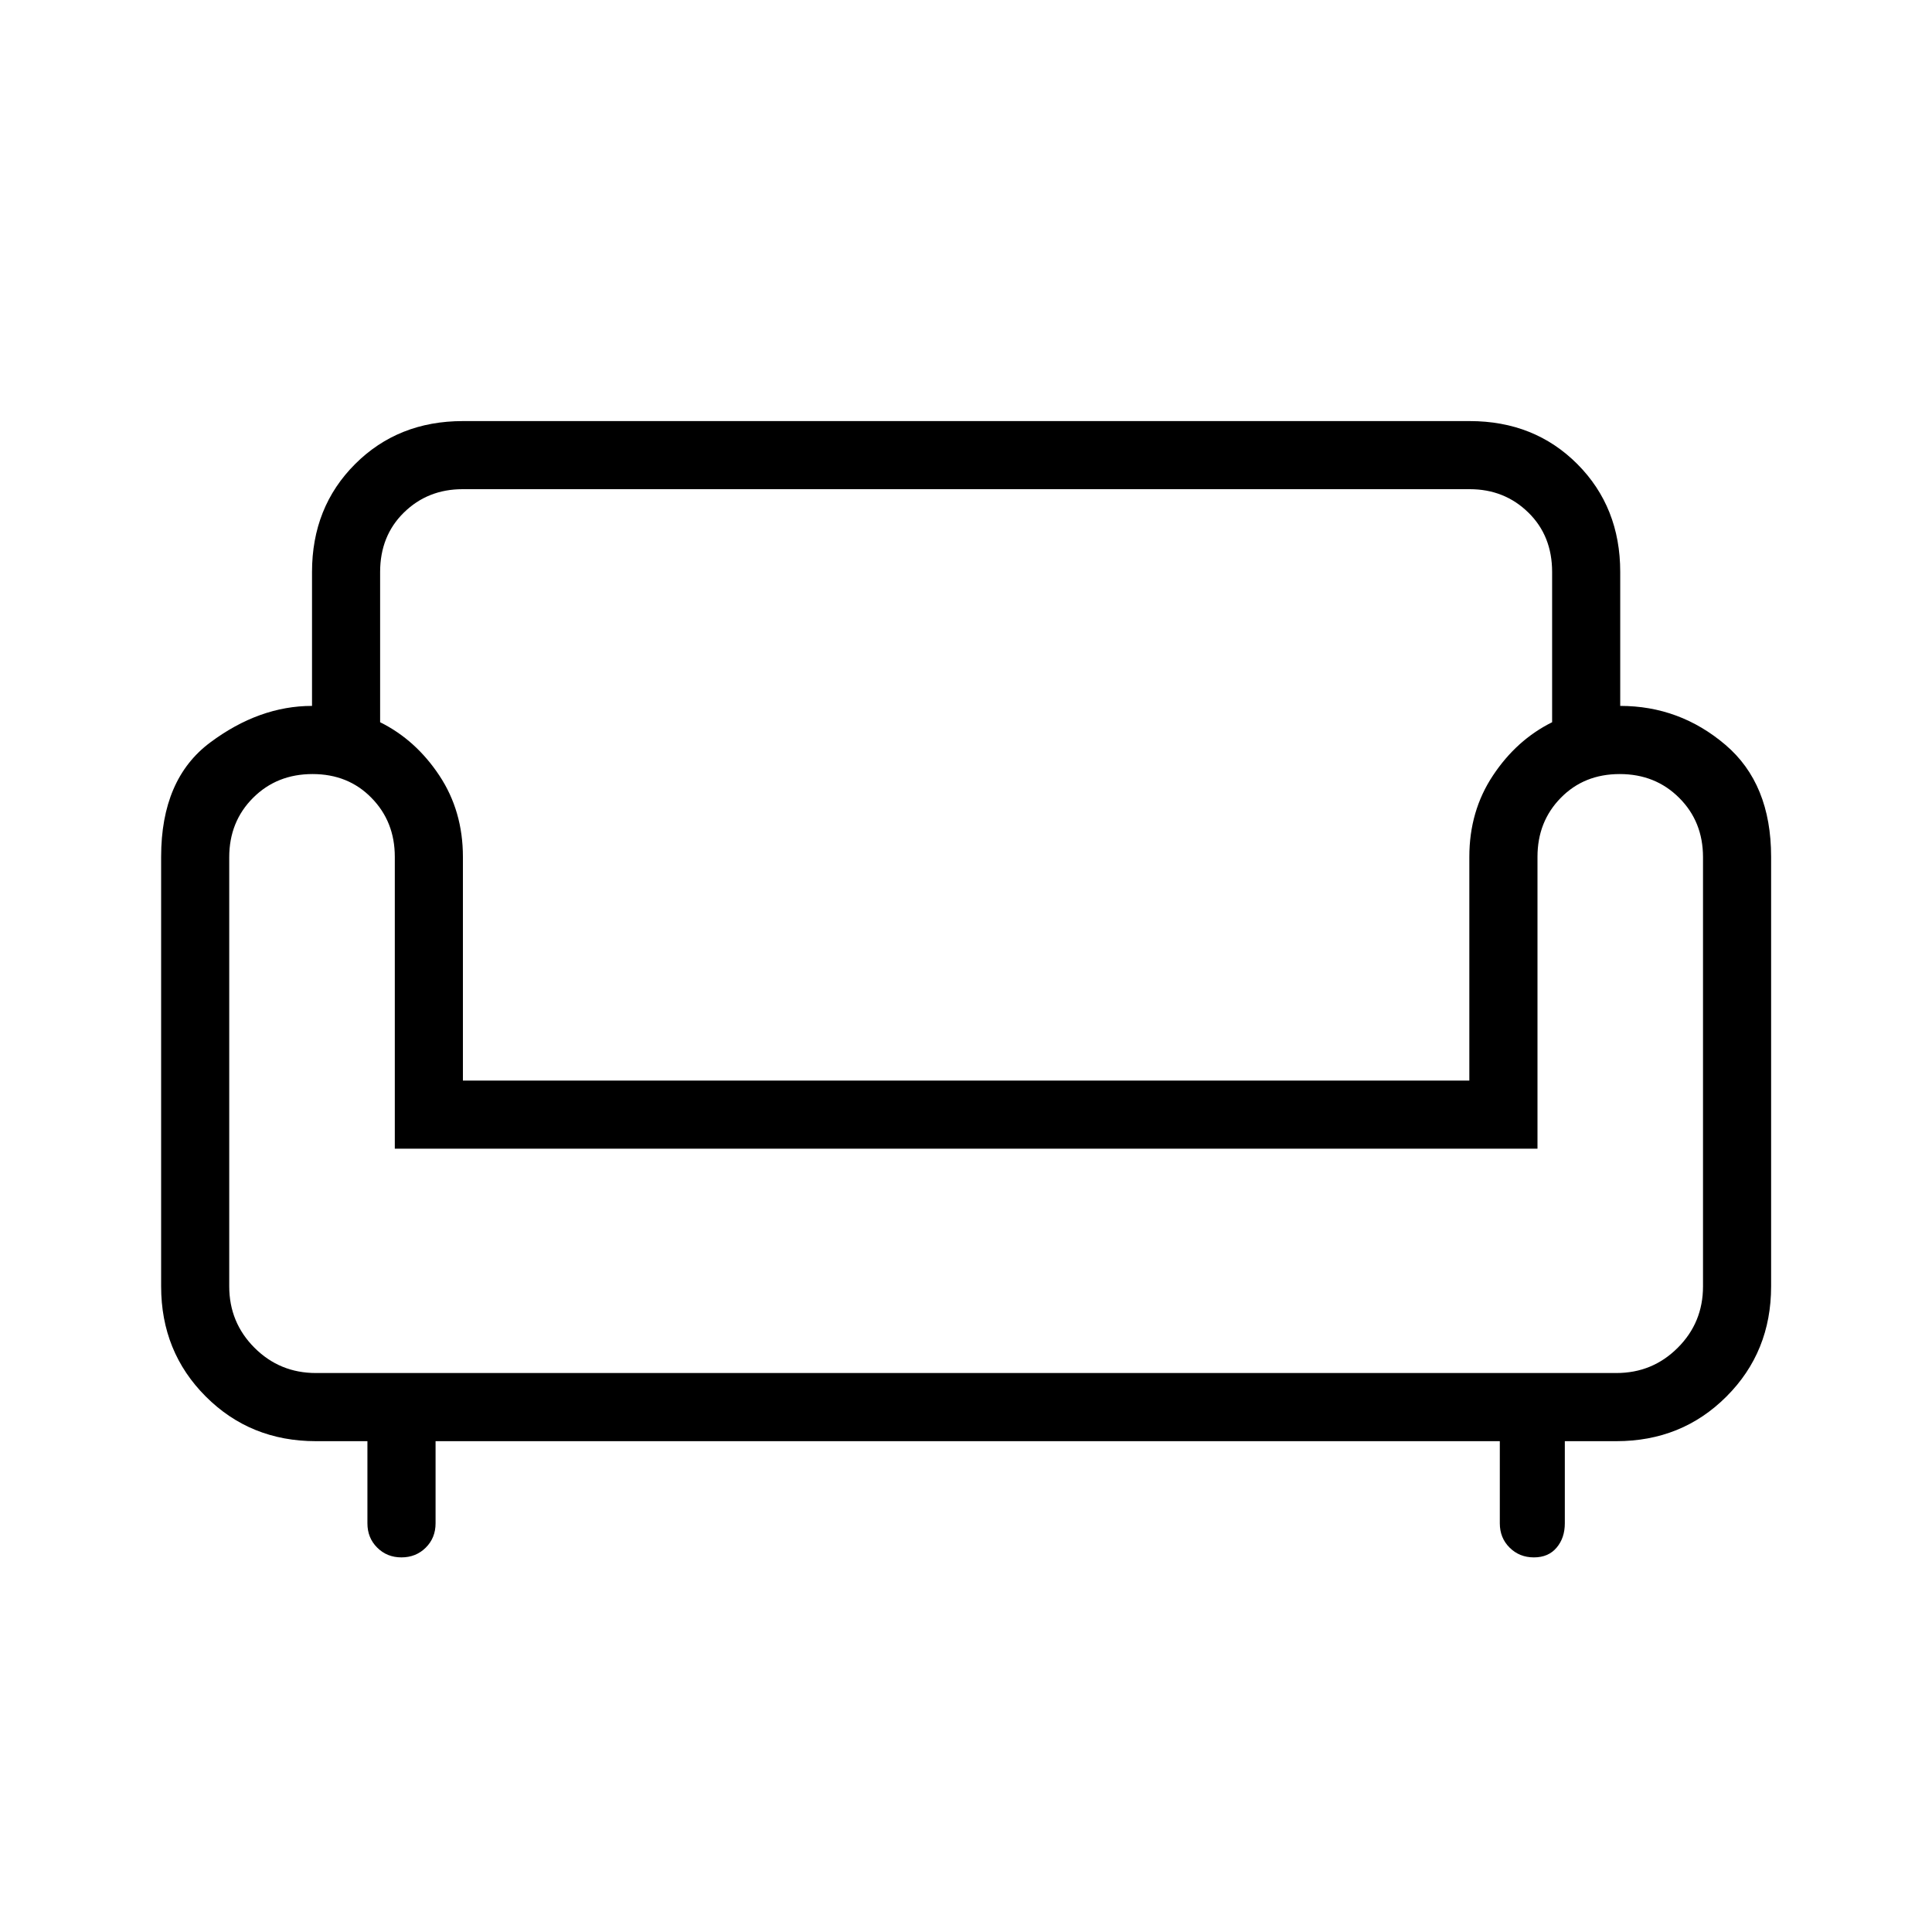 <svg width="40" height="40" viewBox="0 0 40 40" fill="none" xmlns="http://www.w3.org/2000/svg">
<mask id="mask0_502_764" style="mask-type:alpha" maskUnits="userSpaceOnUse" x="0" y="0" width="40" height="40">
<rect width="40" height="40" fill="#D9D9D9"/>
</mask>
<g mask="url(#mask0_502_764)">
<path d="M8.311 32.244C8.111 32.244 7.943 32.176 7.809 32.041C7.674 31.907 7.607 31.739 7.607 31.538V29.838H6.541C5.637 29.838 4.876 29.53 4.26 28.913C3.644 28.297 3.336 27.537 3.336 26.633V17.739C3.336 16.667 3.674 15.878 4.351 15.373C5.028 14.868 5.731 14.615 6.46 14.615V11.842C6.46 10.947 6.757 10.203 7.351 9.609C7.945 9.015 8.689 8.718 9.584 8.718H30.428C31.322 8.718 32.066 9.015 32.658 9.609C33.249 10.203 33.545 10.947 33.545 11.842V14.615C34.366 14.615 35.092 14.884 35.723 15.421C36.354 15.958 36.669 16.731 36.669 17.739V26.633C36.669 27.537 36.361 28.297 35.745 28.913C35.129 29.53 34.369 29.838 33.464 29.838H32.398V31.538C32.398 31.739 32.342 31.907 32.229 32.041C32.116 32.176 31.959 32.244 31.758 32.244C31.557 32.244 31.389 32.176 31.254 32.041C31.119 31.907 31.052 31.739 31.052 31.538V29.838H9.018V31.538C9.018 31.74 8.95 31.908 8.815 32.042C8.68 32.176 8.512 32.244 8.311 32.244ZM6.541 28.427H33.464C33.964 28.427 34.387 28.253 34.736 27.904C35.085 27.556 35.259 27.132 35.259 26.633V17.747C35.259 17.257 35.095 16.847 34.766 16.519C34.437 16.19 34.027 16.026 33.535 16.026C33.042 16.026 32.636 16.19 32.314 16.519C31.992 16.847 31.832 17.254 31.832 17.739V23.782H8.174V17.739C8.174 17.254 8.013 16.847 7.691 16.519C7.37 16.19 6.963 16.026 6.471 16.026C5.978 16.026 5.568 16.19 5.239 16.519C4.911 16.847 4.746 17.257 4.746 17.747V26.633C4.746 27.132 4.921 27.556 5.269 27.904C5.618 28.253 6.042 28.427 6.541 28.427ZM9.584 22.372H30.421V17.739C30.421 17.108 30.584 16.546 30.91 16.056C31.235 15.565 31.644 15.197 32.135 14.953V11.842C32.135 11.343 31.971 10.932 31.642 10.611C31.313 10.289 30.909 10.128 30.429 10.128H9.577C9.096 10.128 8.692 10.289 8.363 10.611C8.035 10.932 7.87 11.343 7.87 11.842V14.953C8.362 15.197 8.77 15.565 9.096 16.056C9.421 16.546 9.584 17.108 9.584 17.739V22.372Z" fill="black"/>
</g>
</svg>
